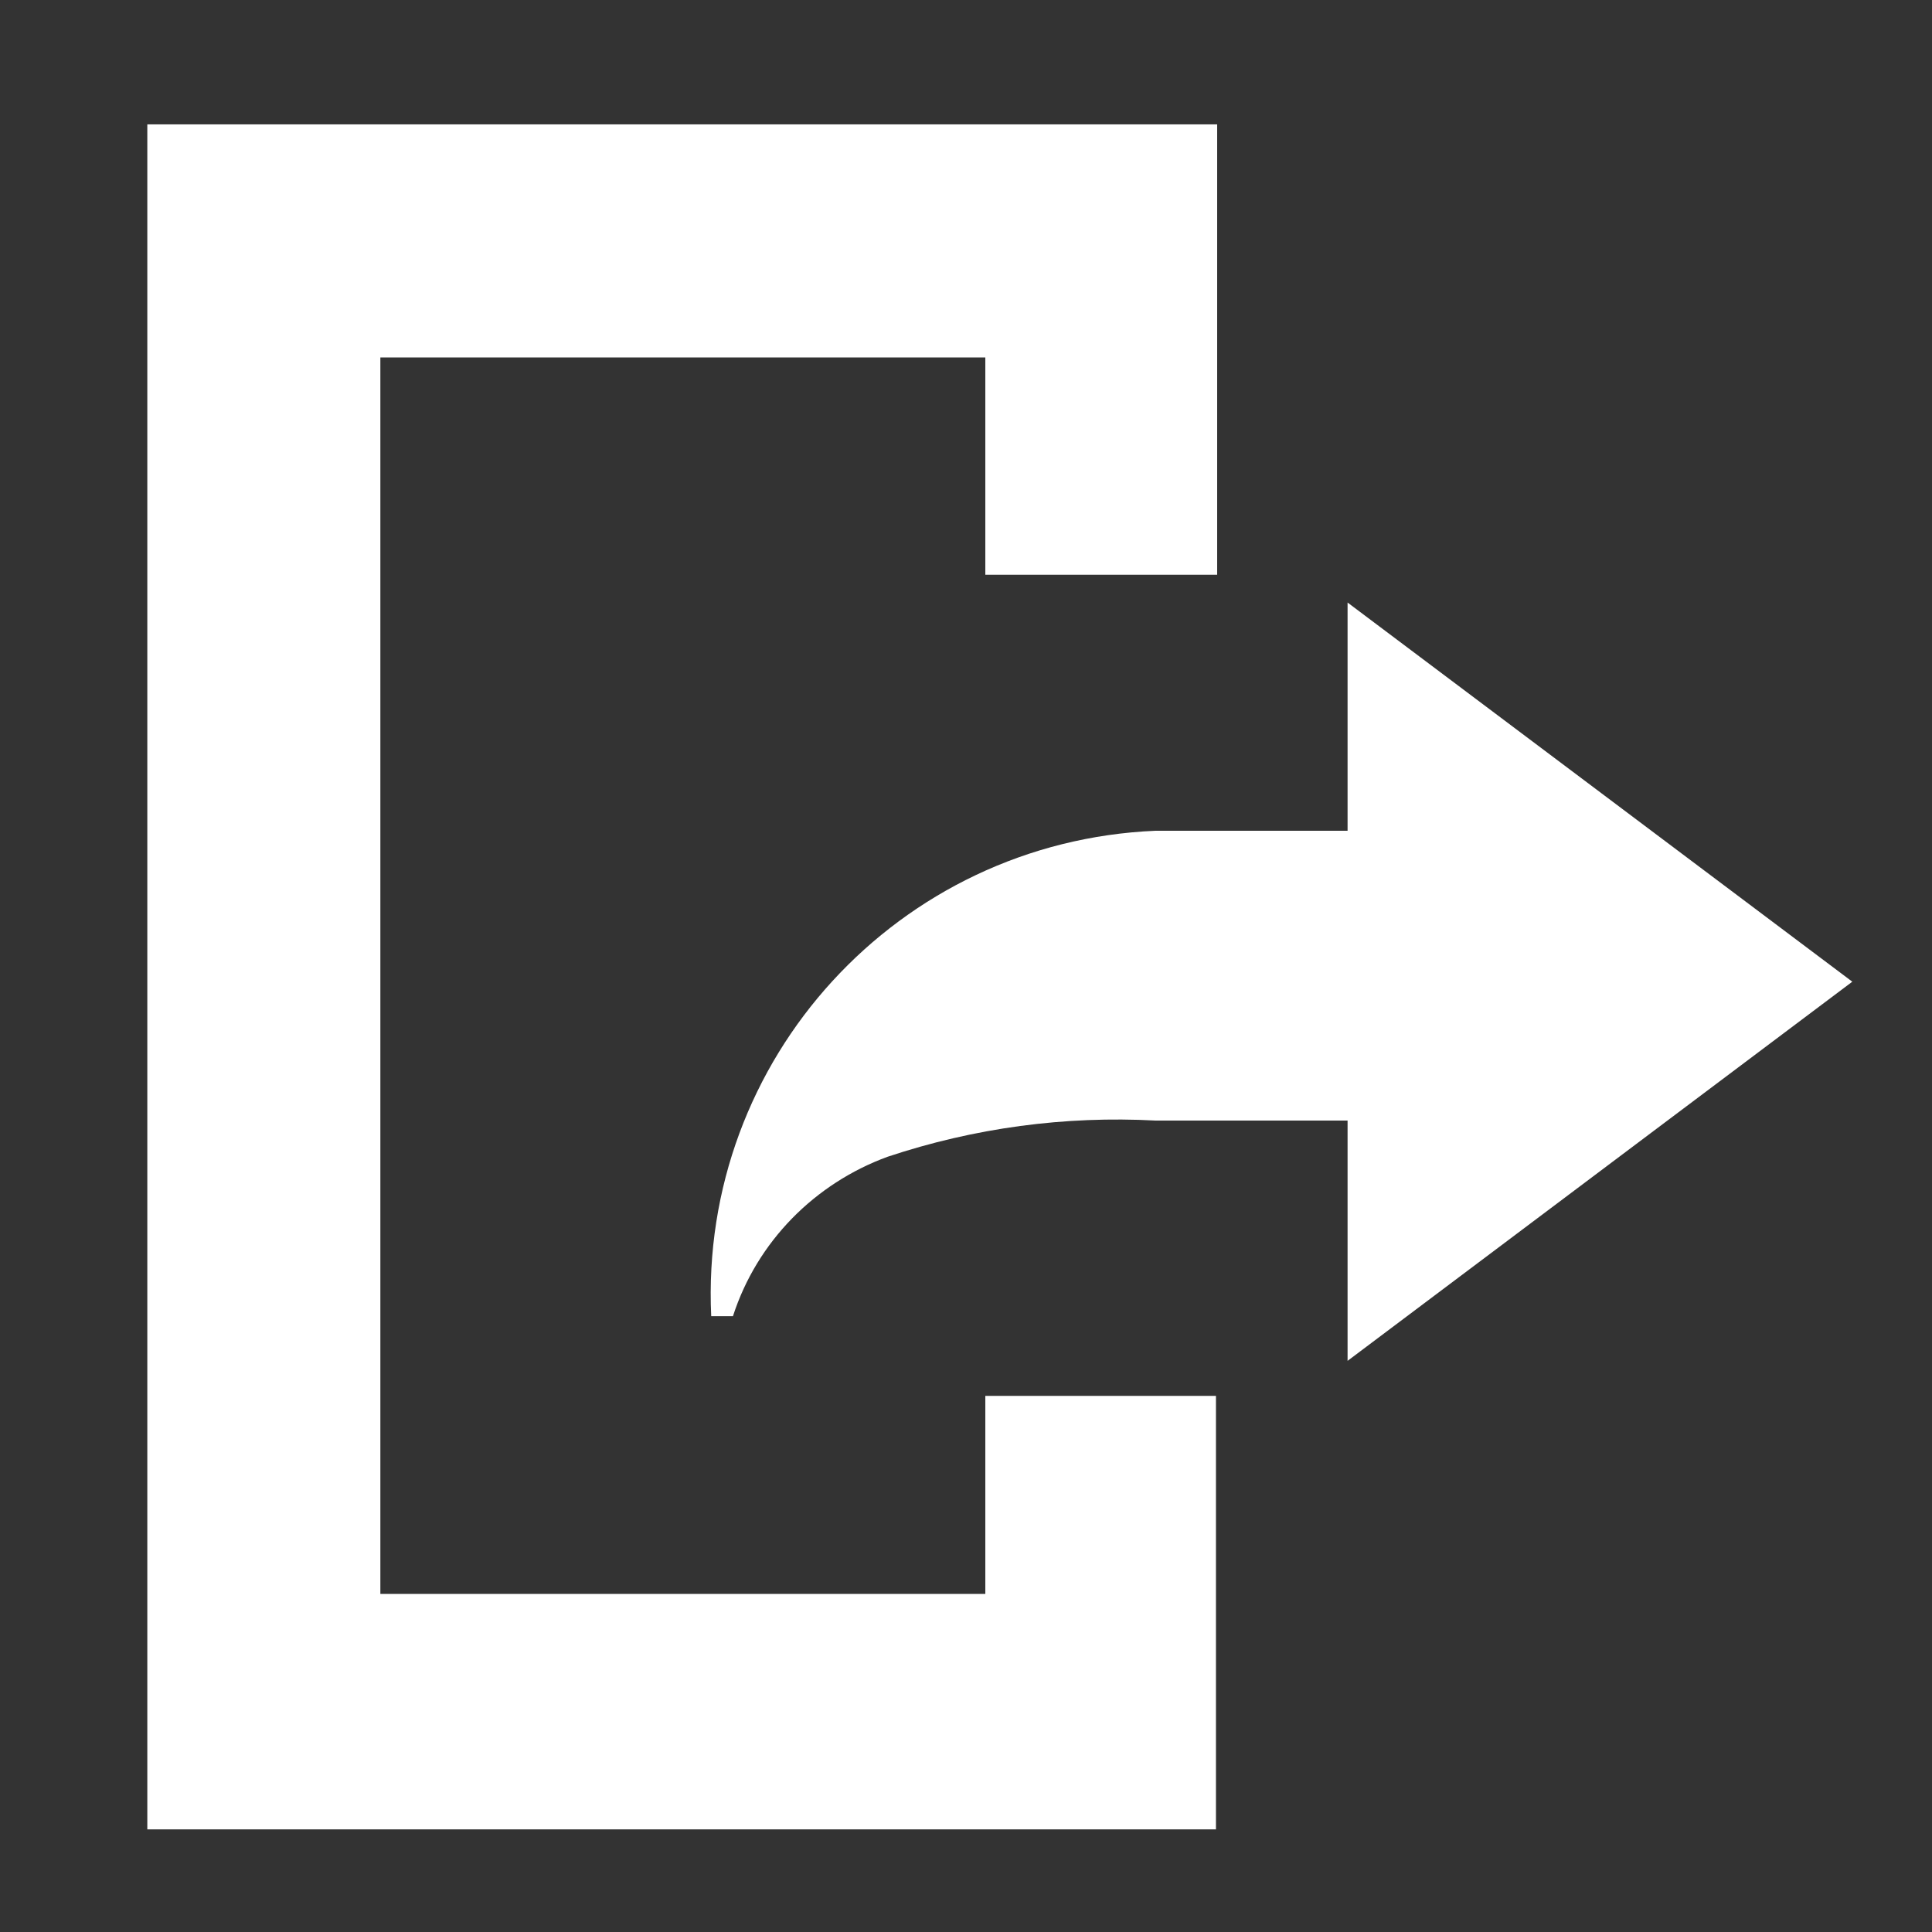<?xml version="1.0" encoding="utf-8"?>
<!-- Generator: Adobe Illustrator 28.2.0, SVG Export Plug-In . SVG Version: 6.00 Build 0)  -->
<svg version="1.1" id="Capa_1" xmlns="http://www.w3.org/2000/svg" xmlns:xlink="http://www.w3.org/1999/xlink" x="0px" y="0px"
	 viewBox="0 0 16 16" style="enable-background:new 0 0 16 16;" xml:space="preserve">
<rect x="0" y="0" width="16" height="16" fill="#333333" stroke="none"/>
<style type="text/css">
	.st0{fill:none;}
	.st1{fill:#FFFFFF;}
</style>
<rect id="Rectangle_7" x="-1.13" y="-1.32" class="st0" width="18.82" height="18.82"/>
<g id="icon-logout-24">
	<path id="Shape" class="st1" d="M10.07,15.15H1.22V1.03h8.86v3.73H8.16v-1.8H3.15V13.2h5.01v-1.64h1.91V15.15z M11.16,11.27V9.28
		H9.57c-0.75-0.04-1.5,0.06-2.22,0.3C6.75,9.8,6.27,10.28,6.07,10.9H5.89C5.79,8.77,7.44,6.97,9.57,6.88c0.08,0,0.17,0,0.25,0h1.34
		V4.99l4.18,3.14L11.16,11.27L11.16,11.27z"/>
</g>
</svg>
